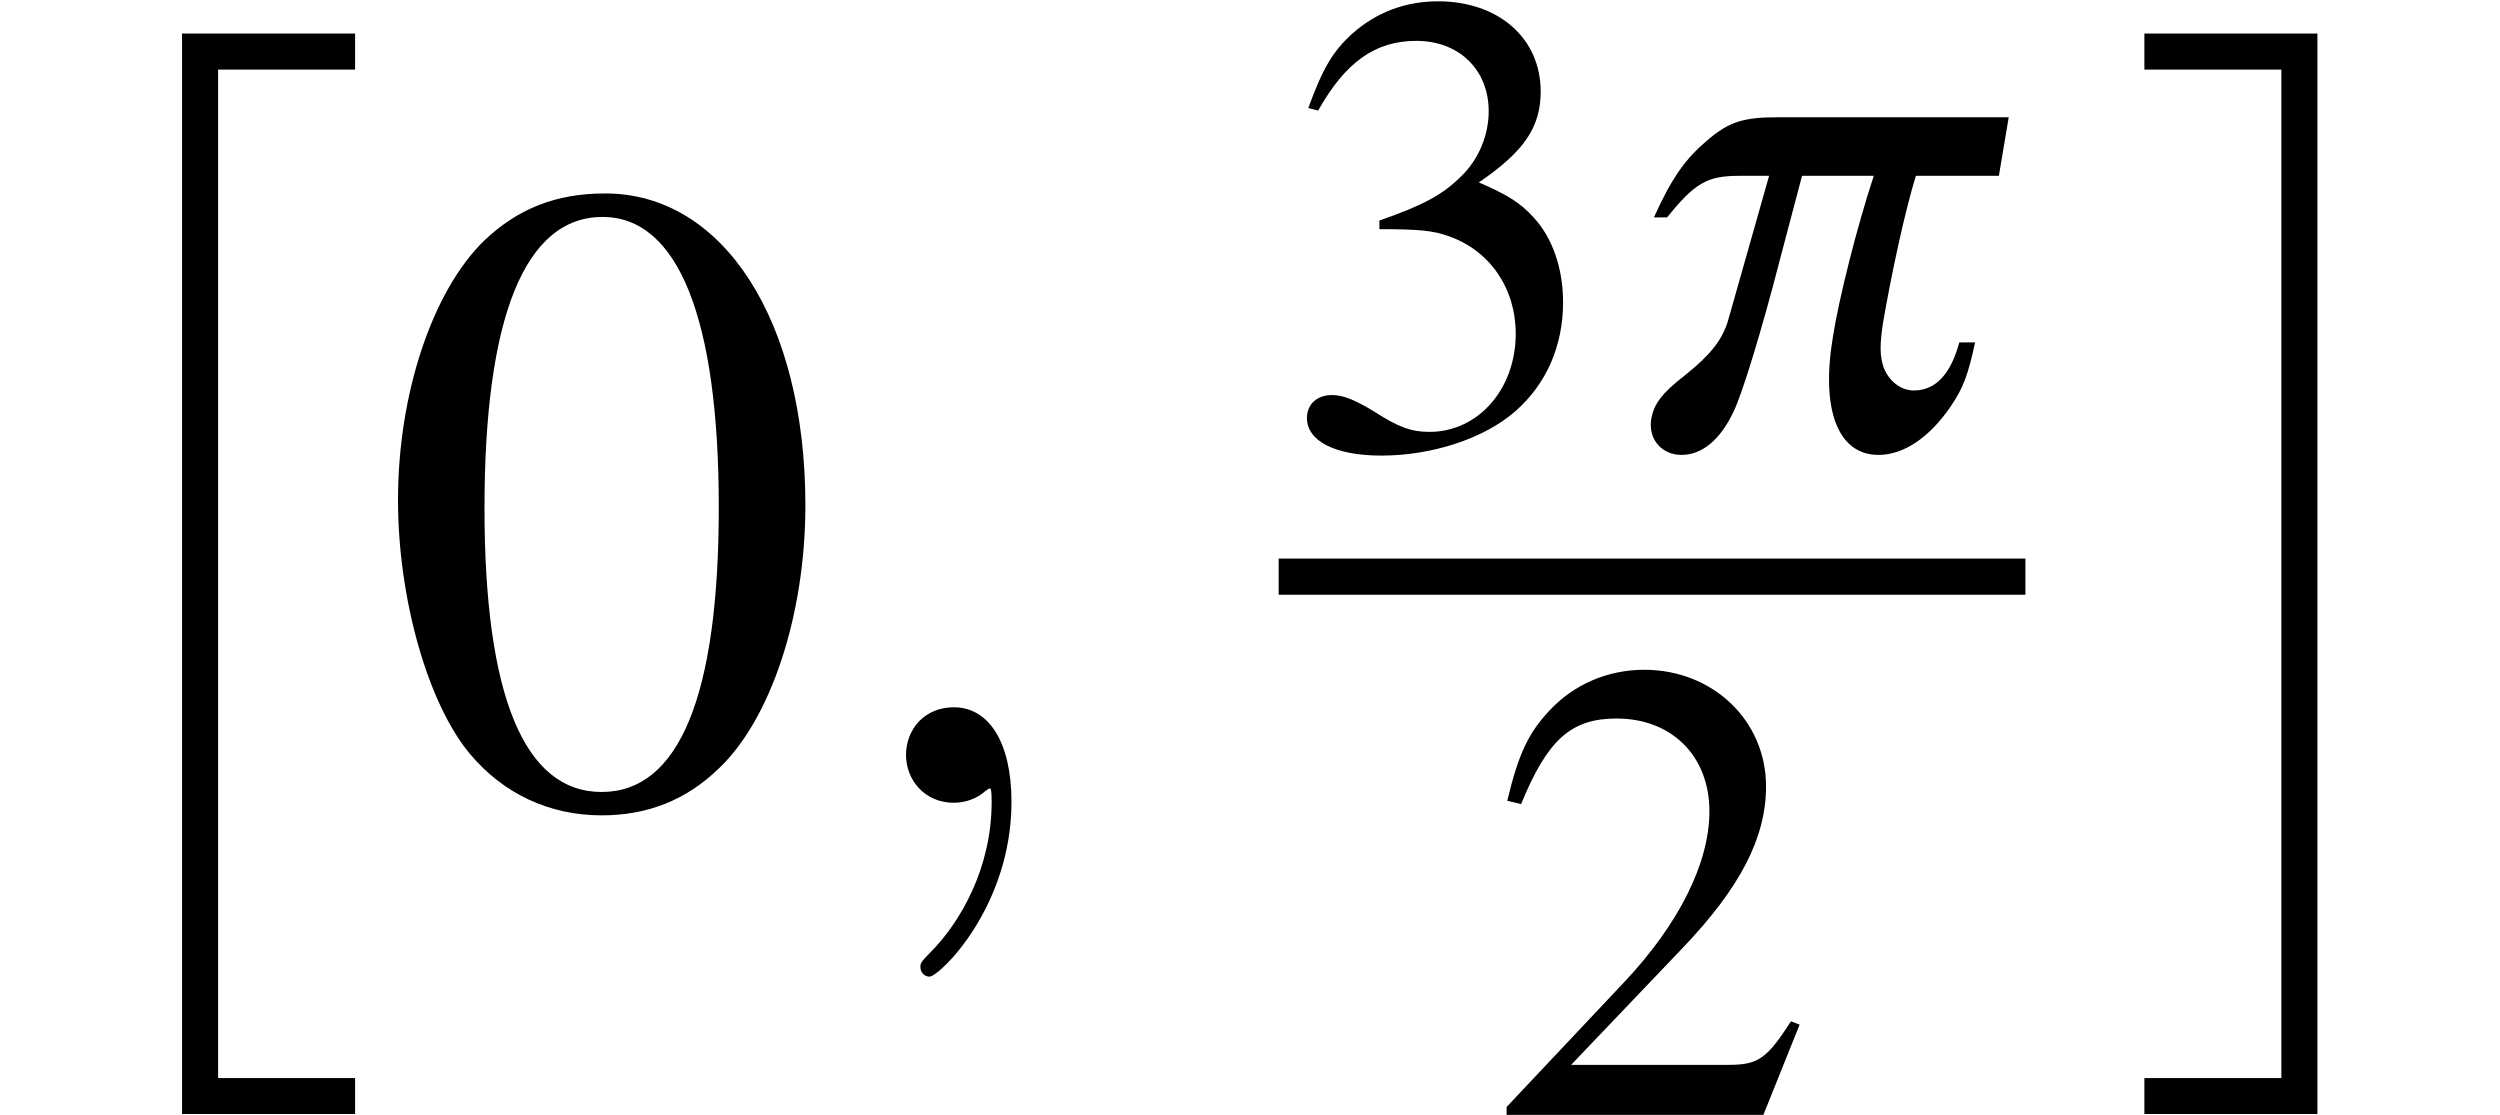 <?xml version='1.0' encoding='UTF-8'?>
<!-- This file was generated by dvisvgm 2.1.3 -->
<svg height='16.137pt' version='1.1' viewBox='72.382 758.501 36.182 16.137' width='36.182pt' xmlns='http://www.w3.org/2000/svg' xmlns:xlink='http://www.w3.org/1999/xlink'>
<defs>
<path d='M2.017 -5.368C1.58 -5.368 1.247 -5.233 0.953 -4.955C0.492 -4.51 0.191 -3.597 0.191 -2.668C0.191 -1.802 0.453 -0.873 0.826 -0.429C1.12 -0.079 1.525 0.111 1.985 0.111C2.39 0.111 2.731 -0.024 3.017 -0.302C3.478 -0.738 3.78 -1.66 3.78 -2.62C3.78 -4.248 3.057 -5.368 2.017 -5.368ZM1.993 -5.161C2.66 -5.161 3.017 -4.264 3.017 -2.604S2.668 -0.095 1.985 -0.095S0.953 -0.945 0.953 -2.596C0.953 -4.28 1.31 -5.161 1.993 -5.161Z' id='g1-48'/>
<path d='M3.772 -1.088L3.668 -1.128C3.375 -0.675 3.271 -0.603 2.914 -0.603H1.016L2.35 -2.001C3.057 -2.739 3.367 -3.343 3.367 -3.962C3.367 -4.756 2.724 -5.368 1.898 -5.368C1.461 -5.368 1.048 -5.193 0.754 -4.875C0.5 -4.605 0.381 -4.351 0.246 -3.788L0.413 -3.748C0.731 -4.526 1.016 -4.78 1.564 -4.78C2.231 -4.78 2.684 -4.327 2.684 -3.66C2.684 -3.041 2.319 -2.303 1.652 -1.596L0.238 -0.095V0H3.335L3.772 -1.088Z' id='g1-50'/>
<path d='M1.215 -2.62C1.683 -2.62 1.866 -2.604 2.057 -2.533C2.549 -2.358 2.859 -1.906 2.859 -1.358C2.859 -0.691 2.406 -0.175 1.818 -0.175C1.604 -0.175 1.445 -0.23 1.151 -0.421C0.913 -0.564 0.778 -0.619 0.643 -0.619C0.461 -0.619 0.341 -0.508 0.341 -0.341C0.341 -0.064 0.683 0.111 1.239 0.111C1.85 0.111 2.477 -0.095 2.851 -0.421S3.43 -1.207 3.43 -1.739C3.43 -2.144 3.303 -2.517 3.073 -2.763C2.914 -2.938 2.763 -3.033 2.414 -3.184C2.962 -3.557 3.16 -3.851 3.16 -4.28C3.16 -4.923 2.652 -5.368 1.922 -5.368C1.525 -5.368 1.175 -5.233 0.889 -4.979C0.651 -4.764 0.532 -4.558 0.357 -4.081L0.476 -4.05C0.802 -4.629 1.159 -4.891 1.66 -4.891C2.176 -4.891 2.533 -4.542 2.533 -4.042C2.533 -3.756 2.414 -3.47 2.215 -3.271C1.977 -3.033 1.755 -2.914 1.215 -2.724V-2.62Z' id='g1-51'/>
<path d='M0.524 -2.072C0.774 -2.382 0.887 -2.448 1.173 -2.448H1.447L1.072 -1.126C1.018 -0.959 0.917 -0.828 0.685 -0.643C0.47 -0.476 0.405 -0.381 0.381 -0.25C0.351 -0.071 0.47 0.077 0.655 0.077S1.006 -0.06 1.126 -0.316C1.203 -0.47 1.388 -1.078 1.542 -1.679L1.745 -2.448H2.394C2.239 -1.977 2.078 -1.334 2.025 -0.995C1.912 -0.328 2.072 0.077 2.436 0.077C2.668 0.077 2.9 -0.083 3.091 -0.363C3.204 -0.53 3.246 -0.643 3.311 -0.941H3.168C3.091 -0.655 2.954 -0.506 2.757 -0.506C2.638 -0.506 2.531 -0.59 2.483 -0.715C2.448 -0.822 2.448 -0.917 2.477 -1.114C2.555 -1.566 2.674 -2.12 2.775 -2.448H3.526L3.615 -2.978H1.53C1.209 -2.978 1.084 -2.936 0.887 -2.769S0.566 -2.43 0.405 -2.072H0.524Z' id='g36-112'/>
<path d='M2.195 12.596H4.282V12.162H2.63V0H4.282V-0.435H2.195V12.596Z' id='g16-2'/>
<path d='M2.326 12.596V-0.435H0.239V0H1.891V12.162H0.239V12.596H2.326Z' id='g16-3'/>
<path d='M1.209 -0.006C1.209 -0.399 1.06 -0.631 0.828 -0.631C0.631 -0.631 0.512 -0.482 0.512 -0.316C0.512 -0.155 0.631 0 0.828 0C0.899 0 0.977 -0.024 1.036 -0.077C1.054 -0.089 1.06 -0.095 1.066 -0.095S1.078 -0.089 1.078 -0.006C1.078 0.435 0.869 0.792 0.673 0.989C0.607 1.054 0.607 1.066 0.607 1.084C0.607 1.126 0.637 1.149 0.667 1.149C0.732 1.149 1.209 0.691 1.209 -0.006Z' id='g37-59'/>
<use id='g40-112' transform='scale(1.333)' xlink:href='#g36-112'/>
<use id='g45-59' transform='scale(1.825)' xlink:href='#g37-59'/>
<use id='g57-48' transform='scale(1.369)' xlink:href='#g1-48'/>
<use id='g53-50' xlink:href='#g1-50'/>
<use id='g53-51' xlink:href='#g1-51'/>
</defs>
<g id='page1' transform='matrix(1.2 0 0 1.2 0 0)'>
<use x='60.319' xlink:href='#g16-2' y='632.924'/>
<use x='64.857' xlink:href='#g57-48' y='641.766'/>
<use x='70.311' xlink:href='#g45-59' y='641.766'/>
<use x='75.74' xlink:href='#g53-51' y='637.468'/>
<use x='79.726' xlink:href='#g40-112' y='637.468'/>
<rect height='0.436' width='9.006' x='75.74' y='638.821'/>
<use x='78.251' xlink:href='#g53-50' y='645.53'/>
<use x='85.942' xlink:href='#g16-3' y='632.924'/>
</g>
</svg>
